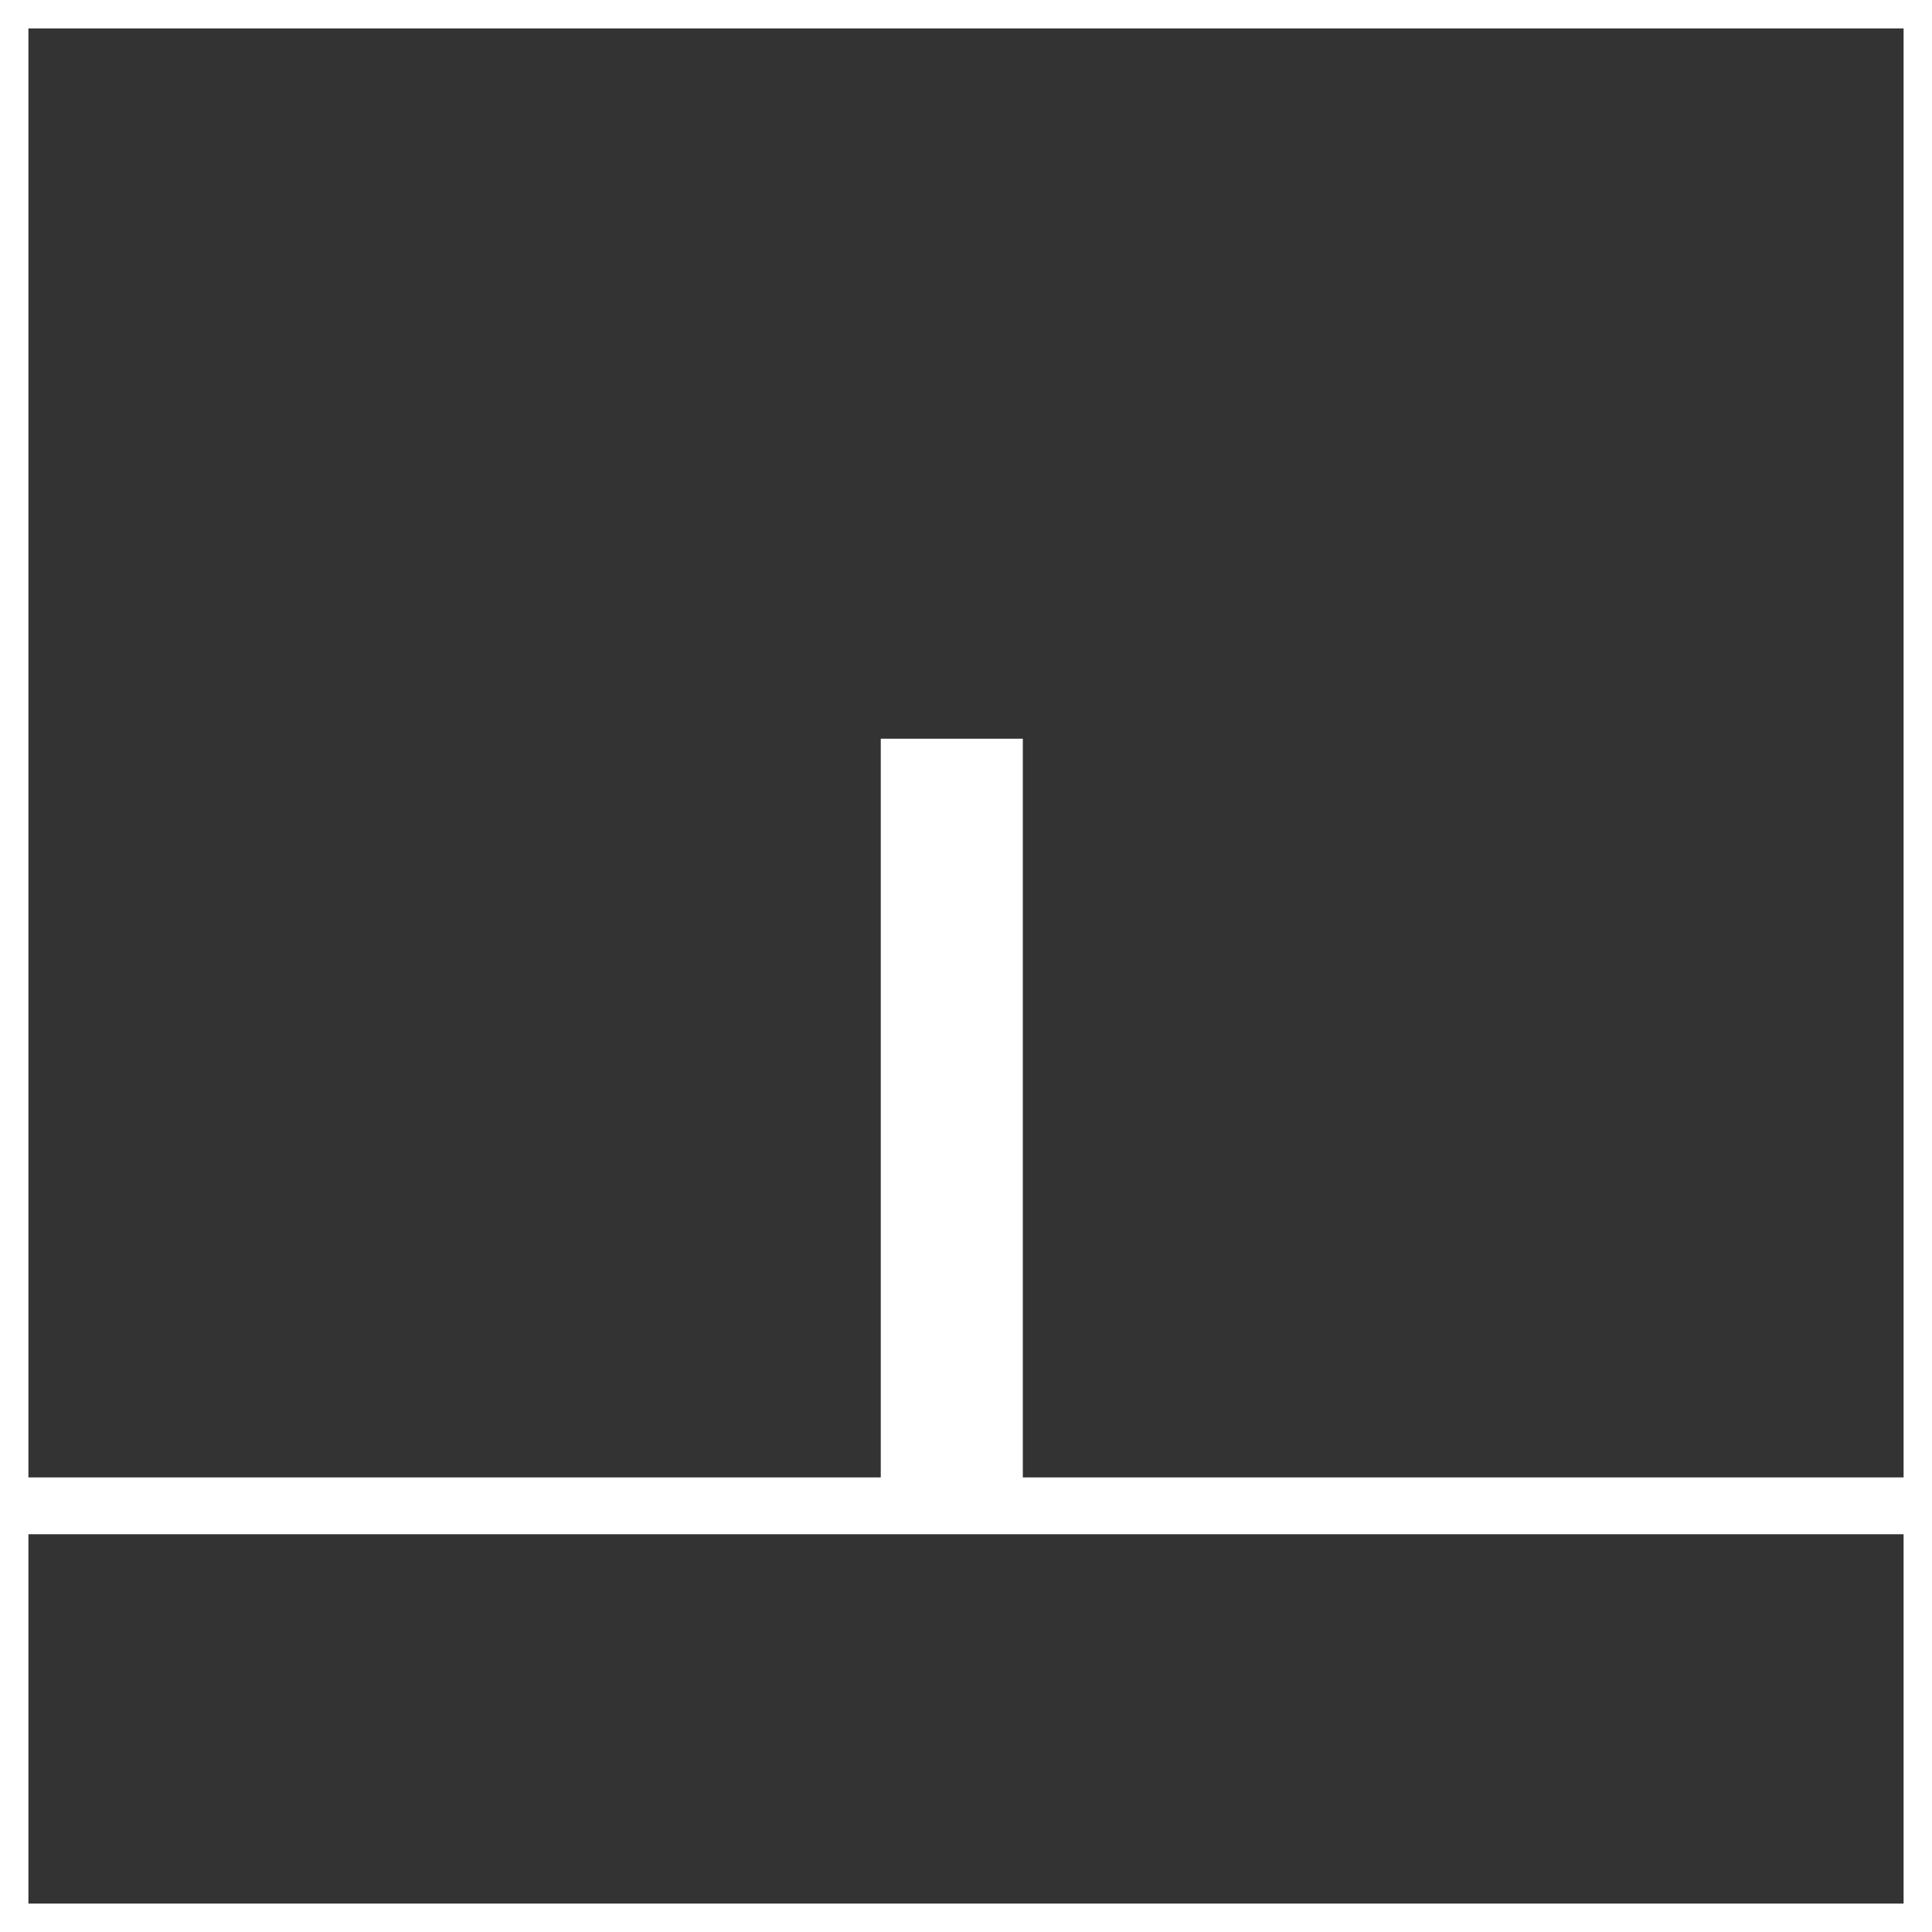 <svg width="68" height="68" viewBox="0 0 68 68" fill="none" xmlns="http://www.w3.org/2000/svg">
<rect x="0" y="0" width="68" height="68" fill="#333333" stroke="none"/>
<rect x="0.5" y="0.5" width="67" height="67" stroke="white"/>
<path d="M0 53L68 53" stroke="white" stroke-width="2"/>
<rect x="31" y="53" width="27" height="5" transform="rotate(-90 31 53)" fill="white"/>
</svg>
